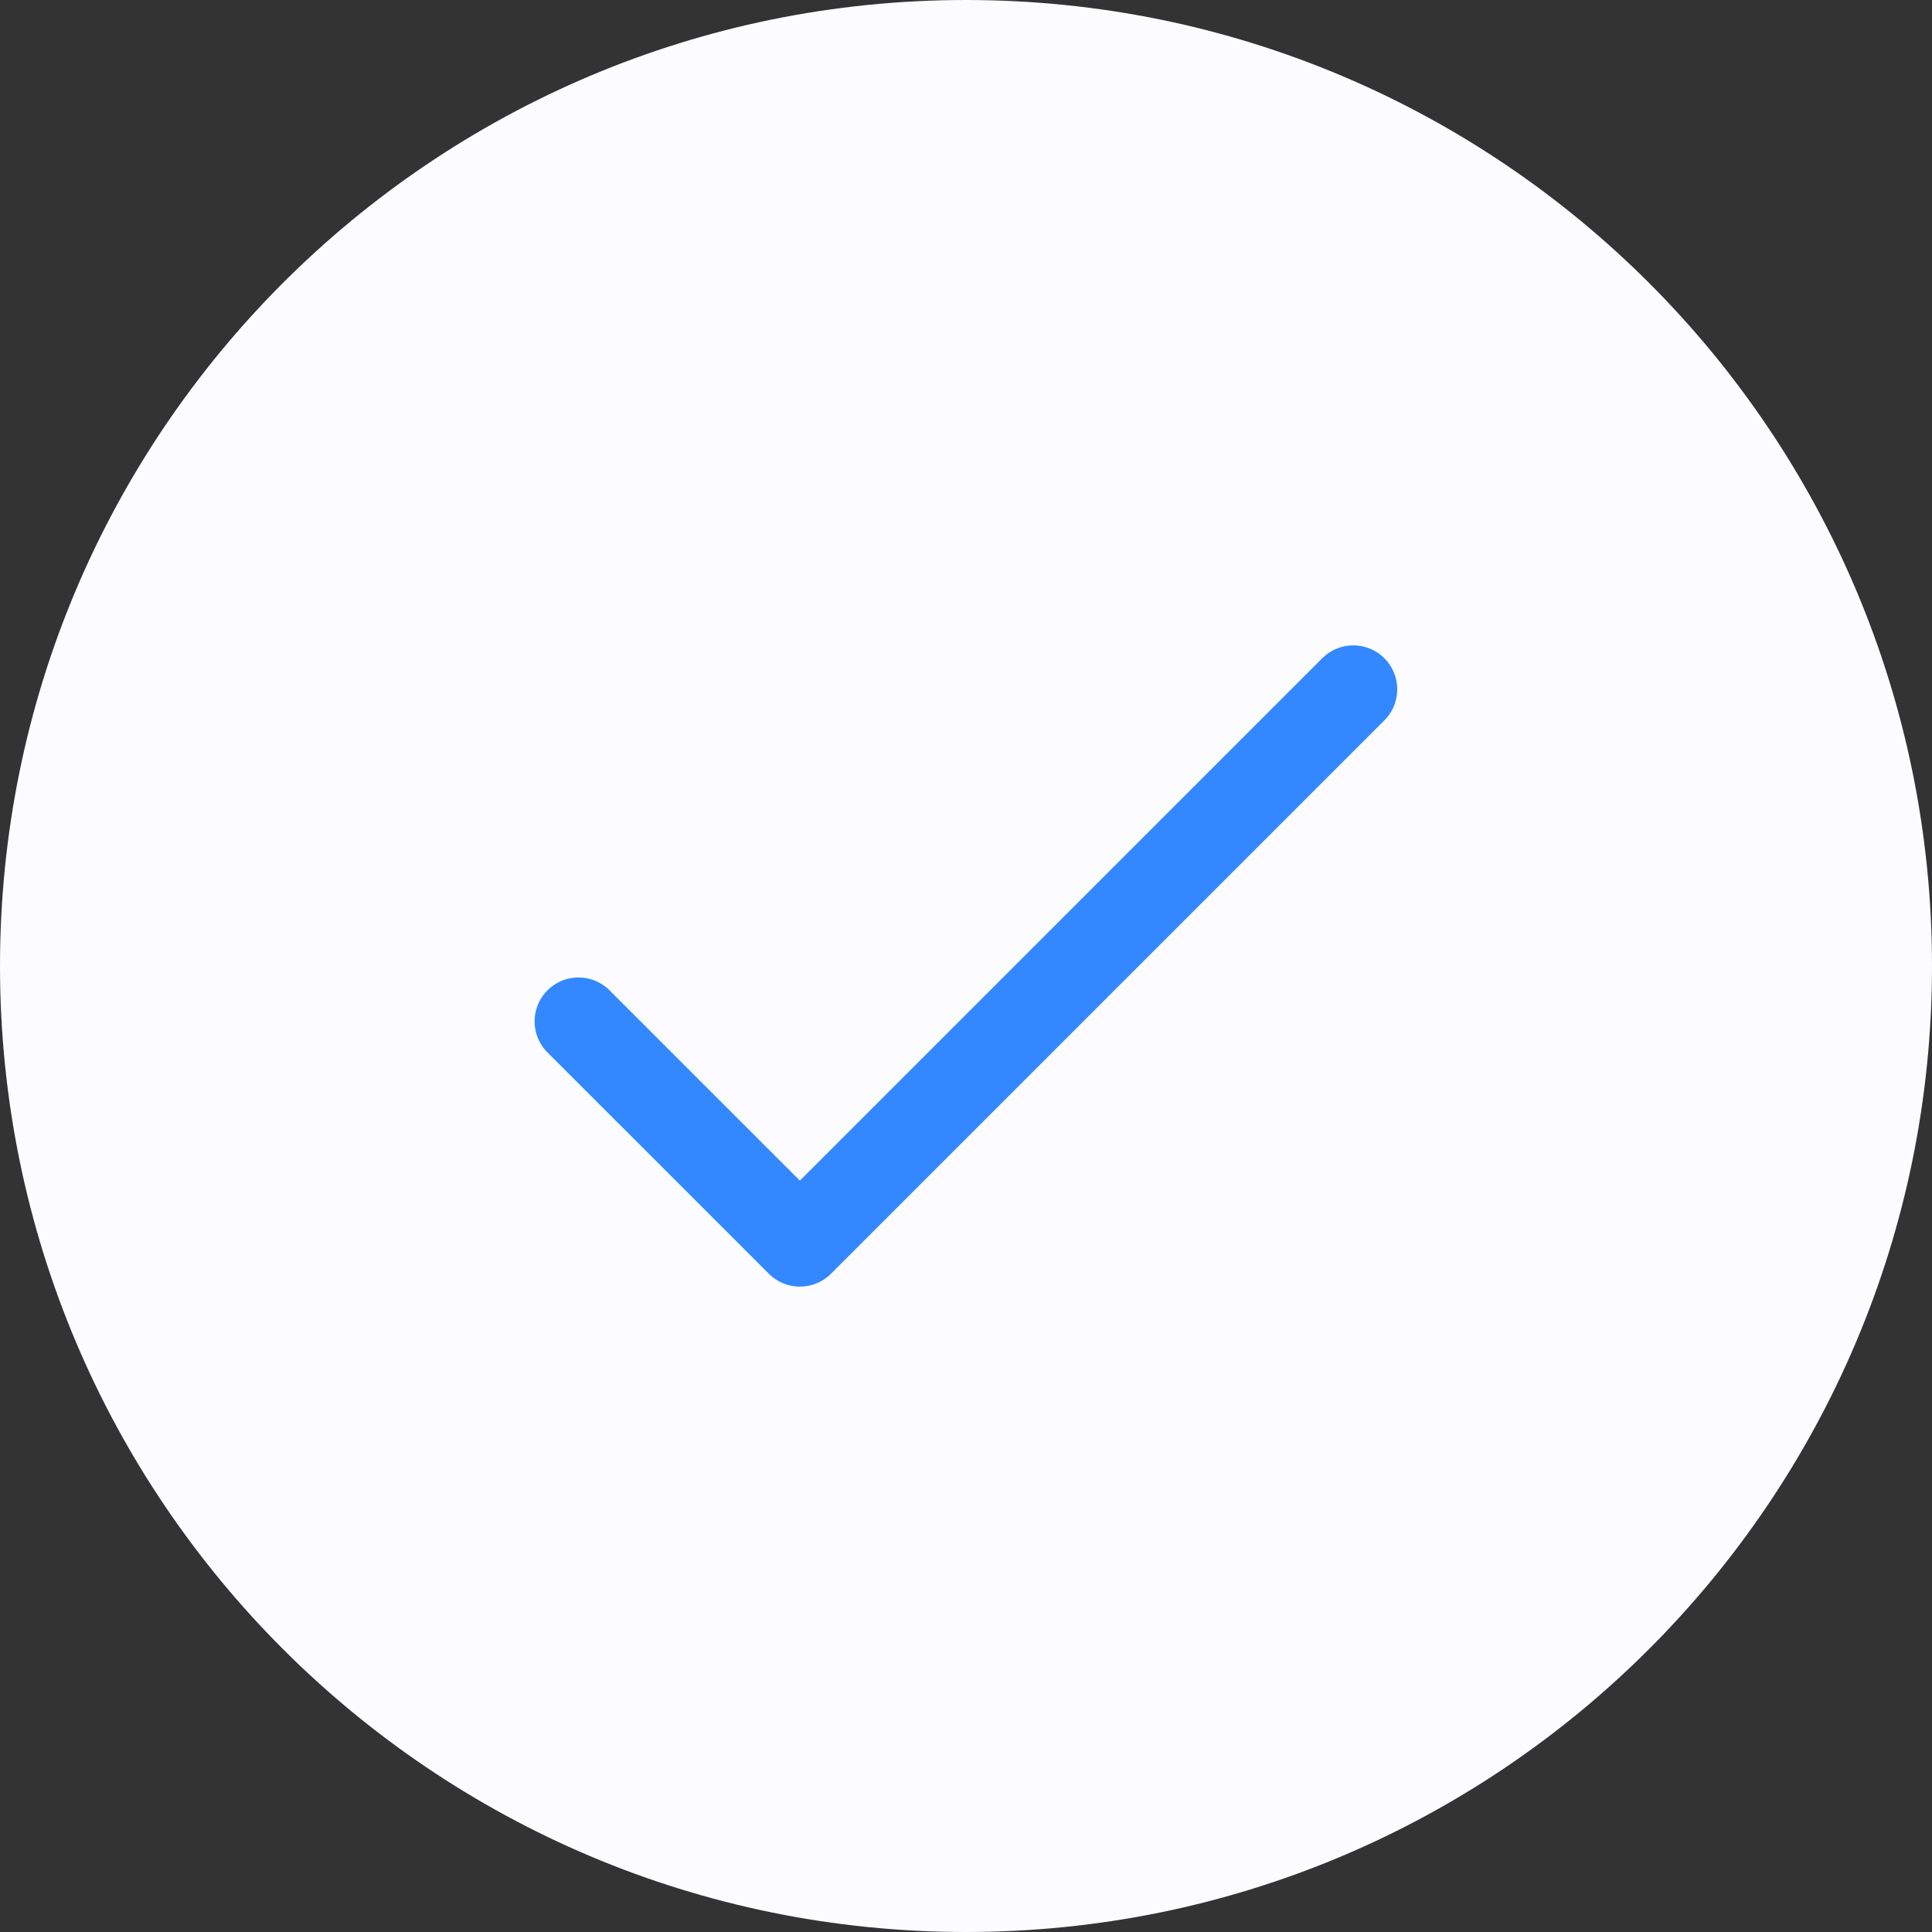 <svg width="44" height="44" viewBox="0 0 44 44" fill="none" xmlns="http://www.w3.org/2000/svg">
<rect x="0" y="0" width="44" height="44" fill="#333333" stroke="none"/>
<path d="M0 22C0 34.15 9.85 44 22 44C34.15 44 44 34.15 44 22C44 9.85 34.15 0 22 0C9.85 0 0 9.85 0 22Z" fill="#FCFCFF"/>
<path d="M13.175 23.261L18.217 28.302L30.821 15.698" stroke="#3388FF" stroke-width="2" stroke-linecap="round" stroke-linejoin="round"/>
</svg>
